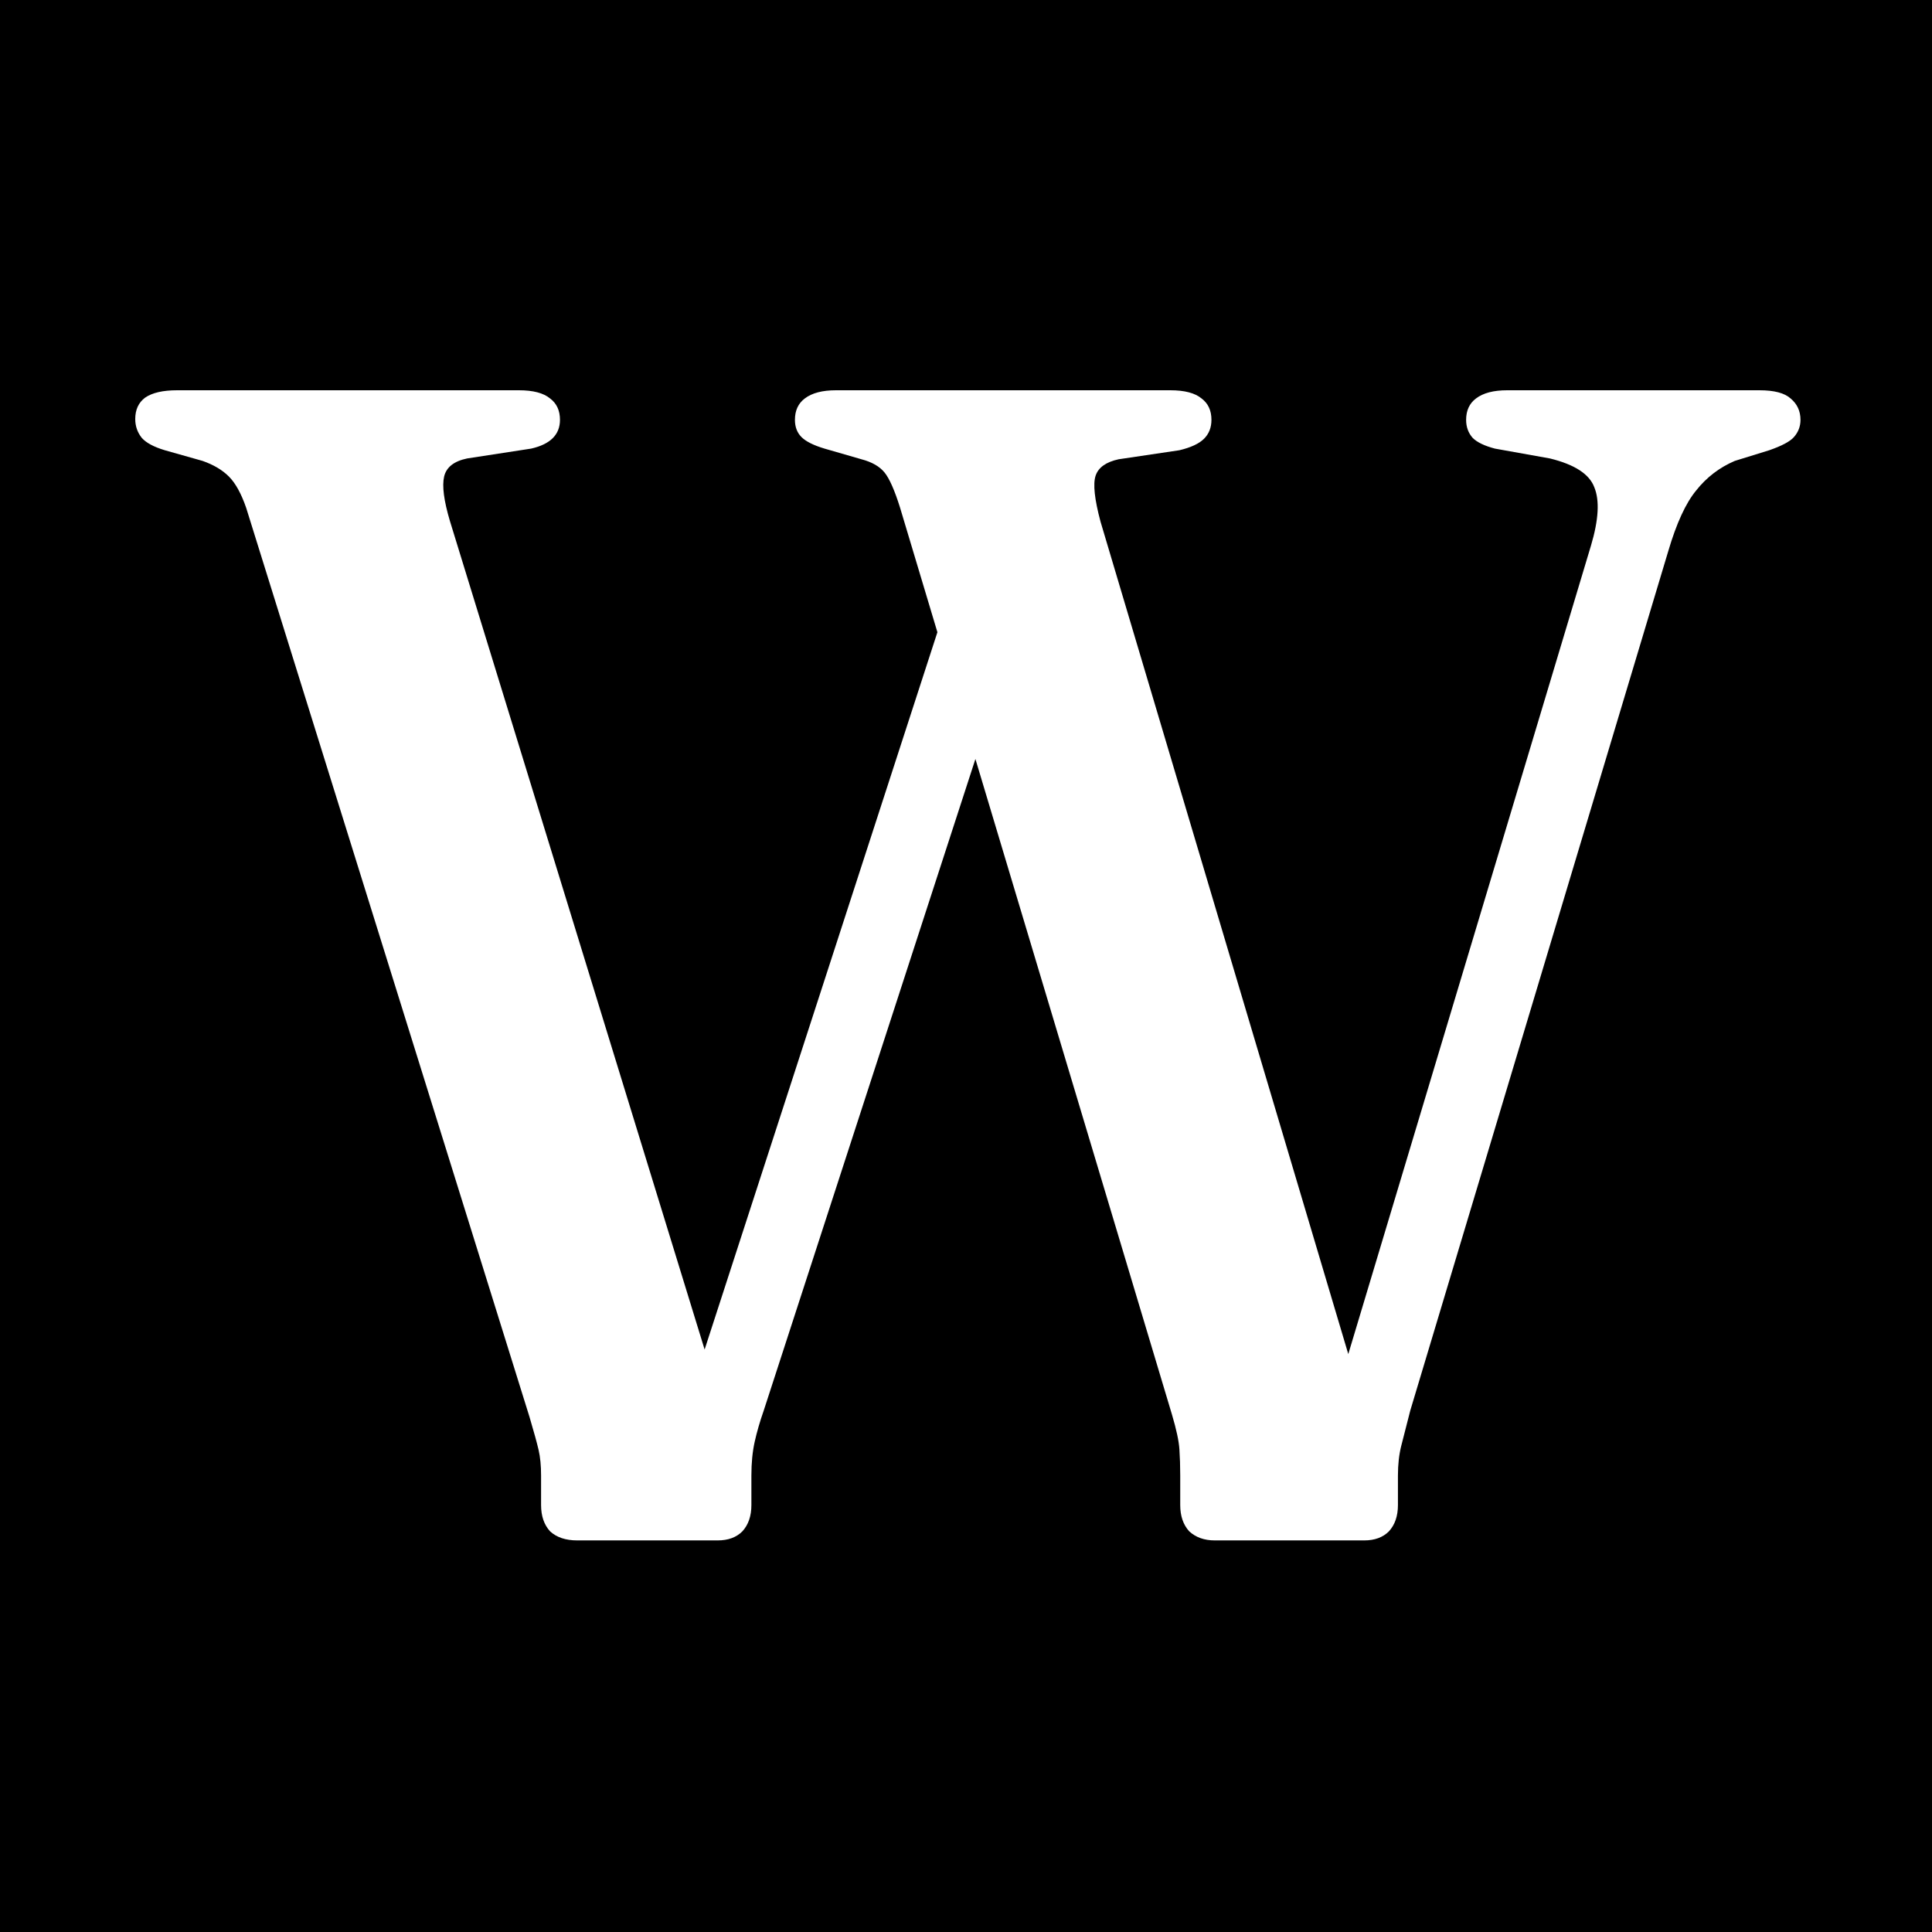 <svg xmlns="http://www.w3.org/2000/svg" fill="none" viewBox="0 0 500 500" height="500" width="500">
<rect fill="black" height="500" width="500"></rect>
<path fill="white" d="M244.635 157.342L263.132 163.508L197.648 365.064C196.656 367.899 195.876 370.592 195.309 373.143C194.742 375.695 194.459 378.6 194.459 381.86V389.514C194.459 392.349 193.679 394.617 192.12 396.318C190.561 397.877 188.435 398.657 185.742 398.657H149.385C146.408 398.657 144.07 397.877 142.369 396.318C140.81 394.617 140.03 392.349 140.03 389.514V381.86C140.03 379.309 139.818 377.112 139.392 375.269C138.967 373.427 138.188 370.592 137.054 366.765L63.703 131.403C62.427 127.718 60.939 125.025 59.238 123.324C57.537 121.623 55.269 120.277 52.434 119.285L42.654 116.521C39.819 115.67 37.835 114.607 36.701 113.332C35.567 111.914 35 110.284 35 108.441C35 106.032 35.85 104.189 37.551 102.914C39.394 101.638 42.158 101 45.843 101H134.29C137.975 101 140.668 101.709 142.369 103.126C144.07 104.402 144.92 106.244 144.92 108.654C144.92 112.481 142.44 114.962 137.479 116.095L120.895 118.647C117.493 119.355 115.509 120.915 114.942 123.324C114.375 125.734 114.871 129.561 116.43 134.805L188.718 369.954L171.497 382.711L244.635 157.342ZM379.431 108.654C379.431 106.244 380.281 104.402 381.982 103.126C383.825 101.709 386.518 101 390.061 101H455.333C459.16 101 461.853 101.709 463.412 103.126C465.113 104.544 465.964 106.386 465.964 108.654C465.964 110.355 465.397 111.843 464.263 113.119C463.271 114.253 461.145 115.387 457.885 116.521L448.955 119.285C444.986 120.986 441.655 123.537 438.962 126.939C436.269 130.199 433.859 135.443 431.733 142.672L364.973 365.064C363.981 368.891 363.201 371.938 362.635 374.206C362.068 376.474 361.784 379.026 361.784 381.86V389.514C361.784 392.349 361.004 394.617 359.445 396.318C357.886 397.877 355.76 398.657 353.067 398.657H314.372C311.679 398.657 309.482 397.877 307.781 396.318C306.222 394.617 305.442 392.349 305.442 389.514V381.86C305.442 379.451 305.371 377.183 305.229 375.057C305.088 372.931 304.45 369.954 303.316 366.127L232.941 131.403C231.524 126.868 230.177 123.82 228.902 122.261C227.626 120.702 225.642 119.568 222.949 118.859L213.381 116.095C210.546 115.245 208.562 114.253 207.428 113.119C206.294 111.985 205.727 110.497 205.727 108.654C205.727 106.244 206.578 104.402 208.278 103.126C210.121 101.709 212.814 101 216.358 101H302.891C306.576 101 309.269 101.709 310.97 103.126C312.671 104.402 313.521 106.244 313.521 108.654C313.521 110.638 312.883 112.268 311.608 113.544C310.332 114.82 308.206 115.812 305.229 116.521L289.496 118.859C286.236 119.568 284.252 120.986 283.543 123.112C282.834 125.238 283.26 129.207 284.819 135.018L354.555 369.316L339.885 380.585L411.748 141.184C413.732 134.522 414.016 129.49 412.598 126.088C411.323 122.686 407.496 120.206 401.117 118.647L386.872 116.095C384.179 115.387 382.266 114.465 381.132 113.332C379.998 112.056 379.431 110.497 379.431 108.654Z"></path>
</svg>

